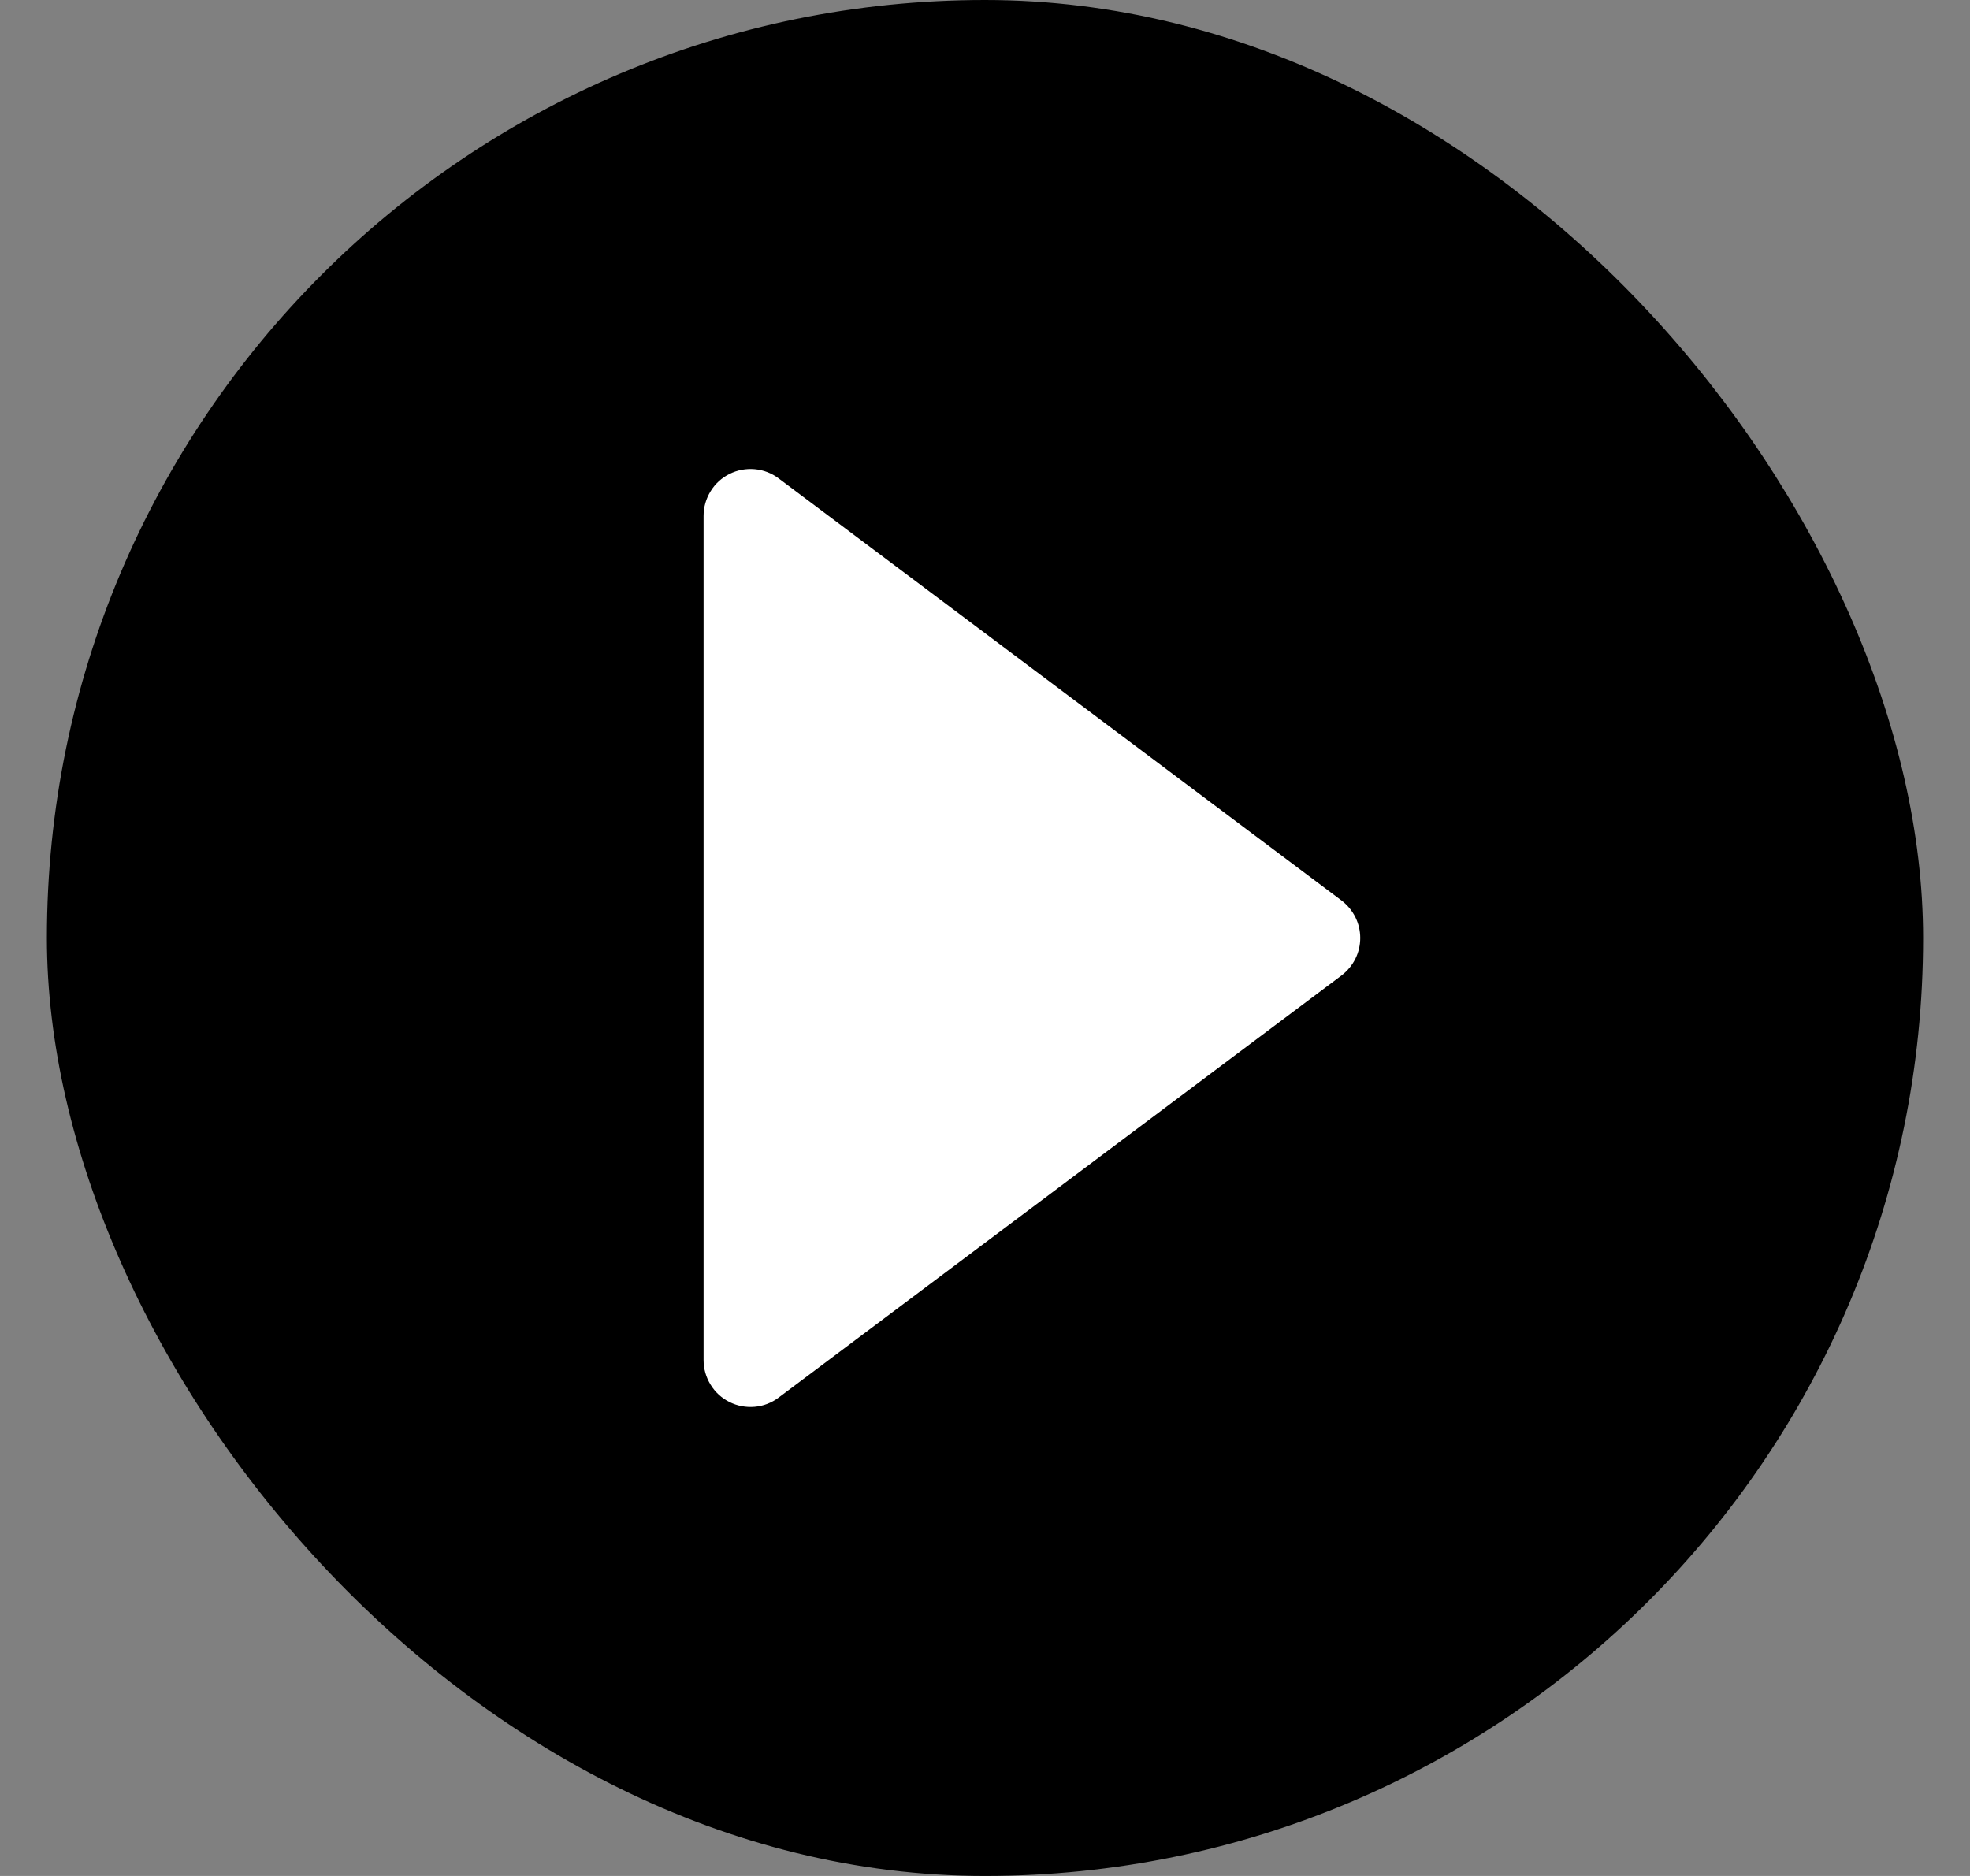 <svg width="21" height="20" viewBox="0 0 21 20" fill="none" xmlns="http://www.w3.org/2000/svg">
<rect x="0" y="0" width="21" height="20" fill="#808080" stroke="none"/>
<rect x="0.5" width="20" height="20" rx="10" fill="black" />
<path d="M8.3 5.1C8.226 5.044 8.137 5.01 8.045 5.002C7.952 4.994 7.859 5.011 7.776 5.053C7.693 5.094 7.623 5.158 7.575 5.237C7.526 5.316 7.5 5.407 7.5 5.5V14.5C7.5 14.593 7.526 14.684 7.575 14.763C7.623 14.842 7.693 14.906 7.776 14.947C7.859 14.989 7.952 15.006 8.045 14.998C8.137 14.99 8.226 14.956 8.3 14.9L14.3 10.4C14.362 10.353 14.412 10.293 14.447 10.224C14.482 10.154 14.5 10.078 14.5 10C14.5 9.922 14.482 9.846 14.447 9.776C14.412 9.707 14.362 9.647 14.3 9.6L8.3 5.1Z" fill="white" />
</svg>